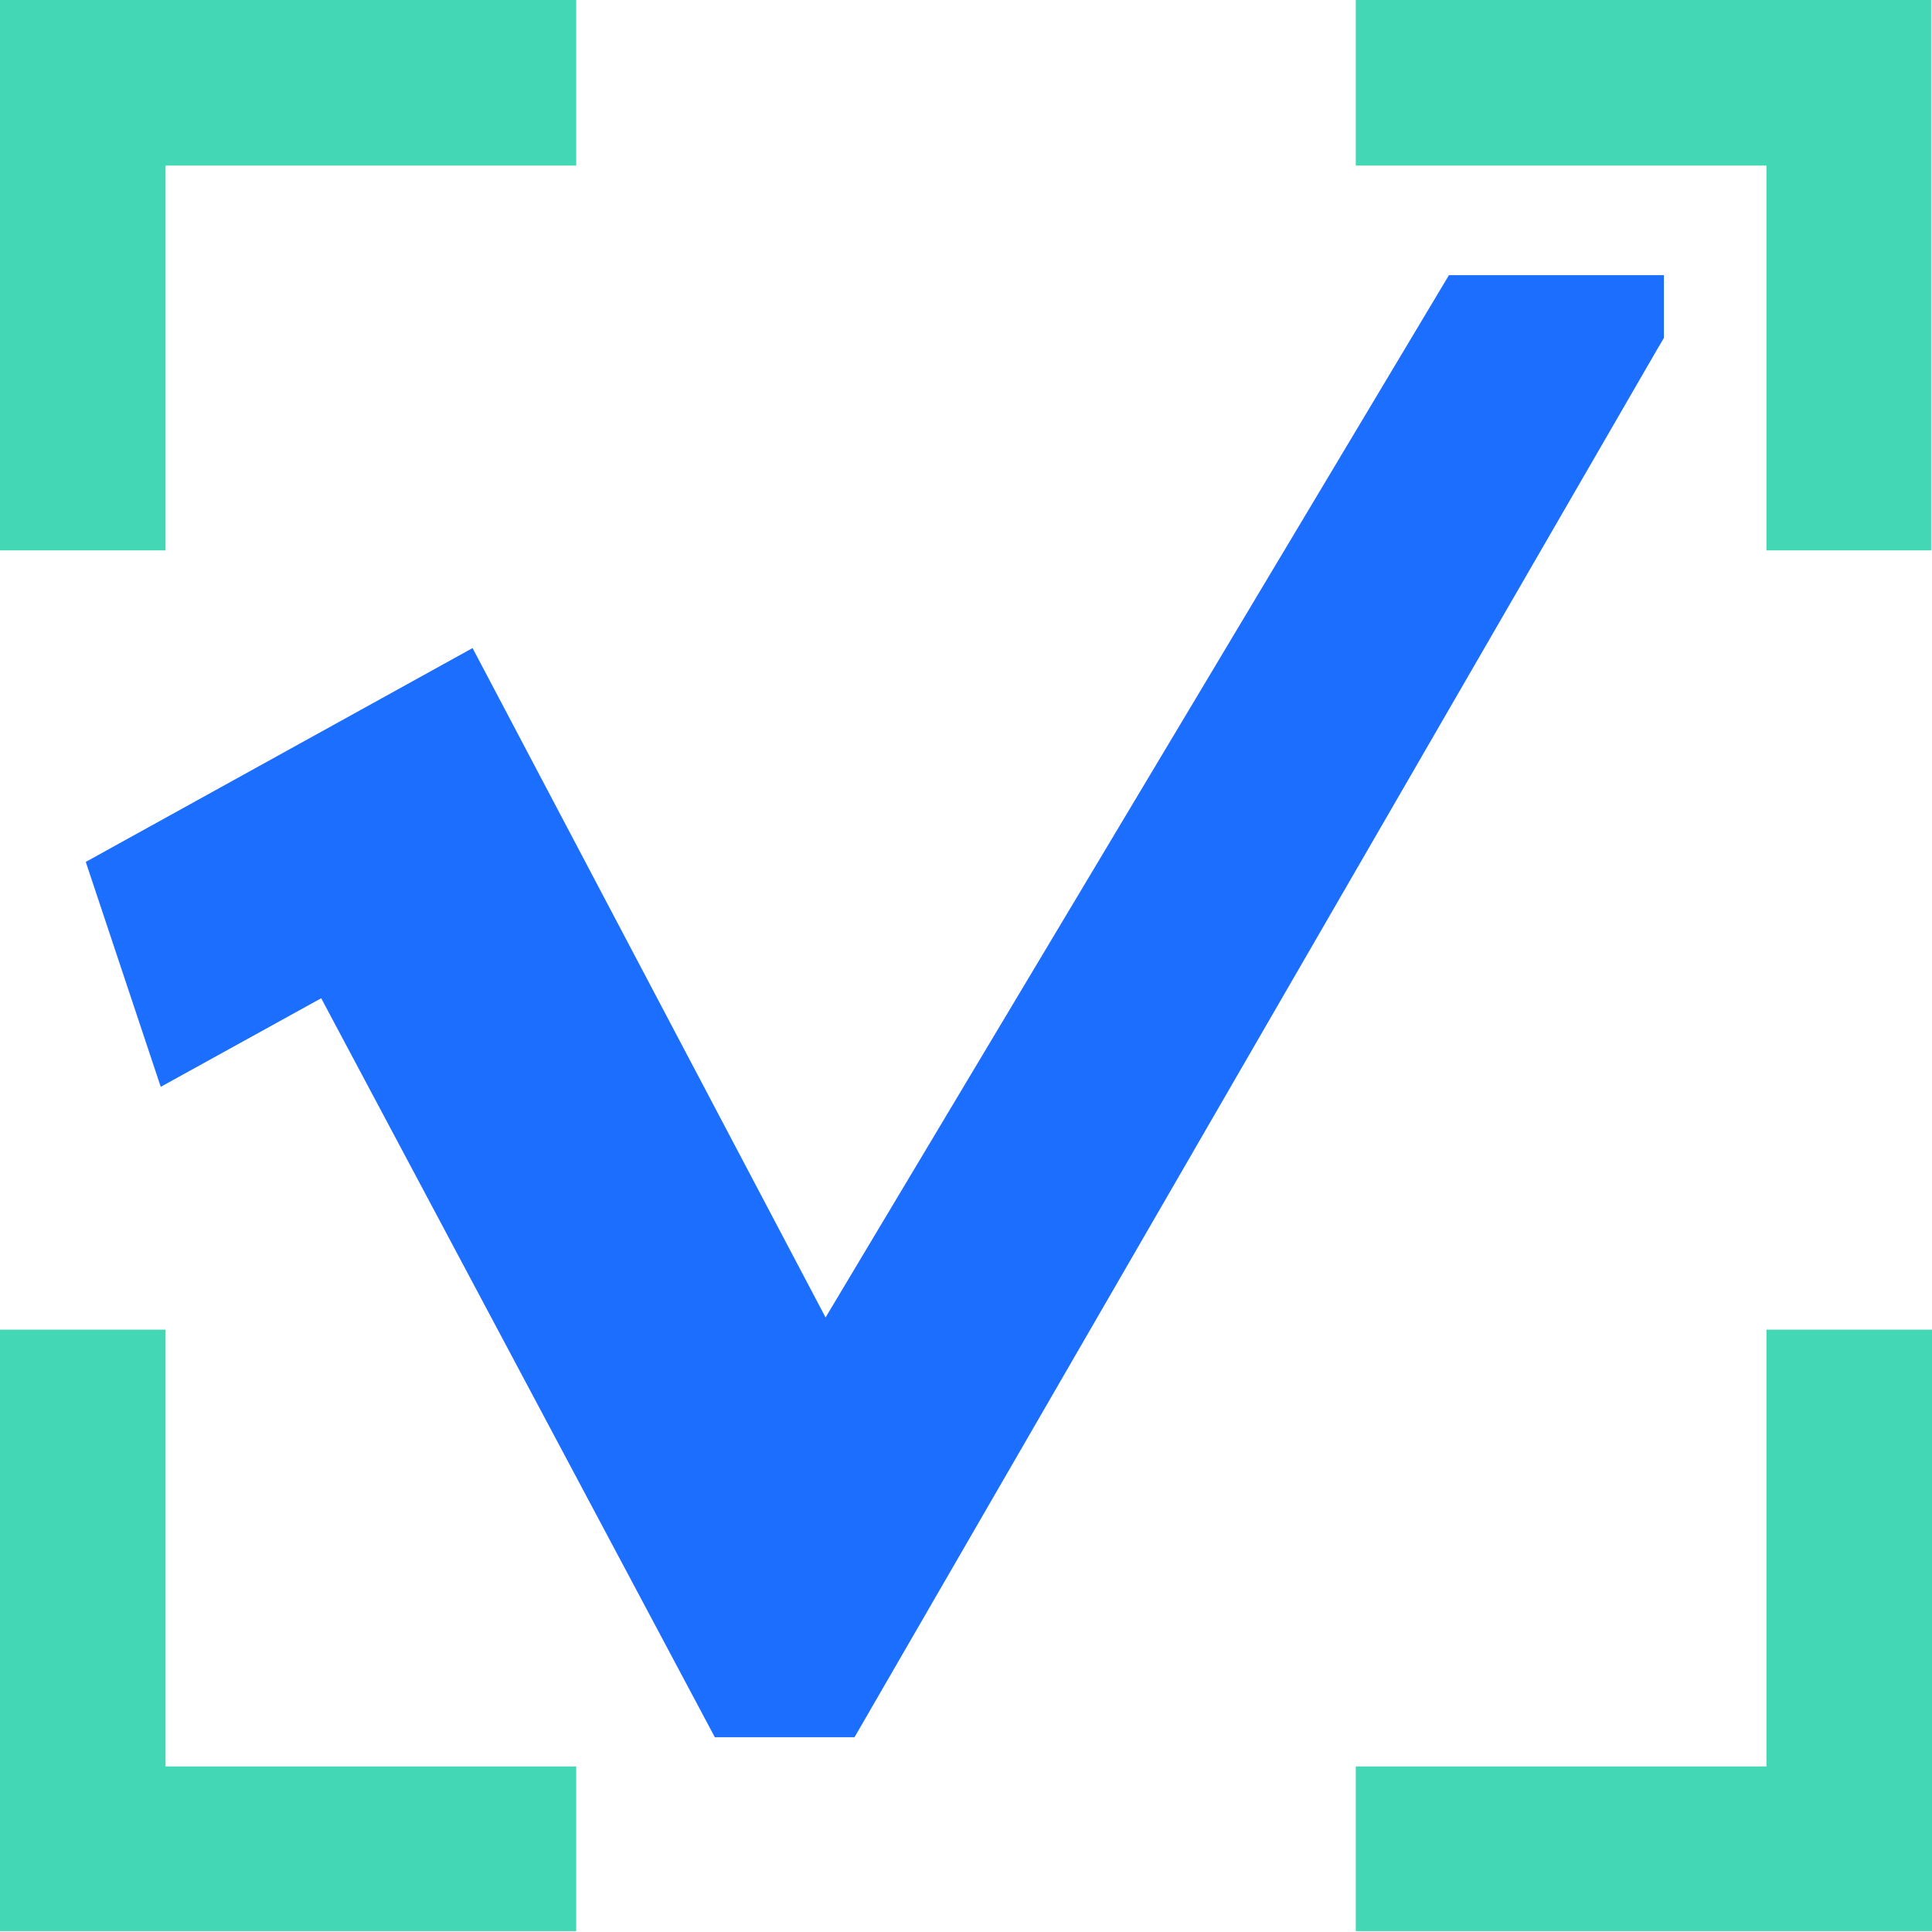 <svg id="图层_1" data-name="图层 1" xmlns="http://www.w3.org/2000/svg" viewBox="0 0 68.03 68.03"><defs><style>.cls-1{fill:#44d7b6;}.cls-2{fill:#1c6eff;}</style></defs><title>sky-</title><path class="cls-1" d="M5.83,46.82V62.2H20.29V68H0V46.82Zm62.2,0V68H47.74V62.2H62.2V46.82ZM20.29,0V5.83H5.83V19.38H0V0ZM68,0V19.38H62.2V5.83H47.74V0Zm0,0"/><polygon class="cls-2" points="51.02 9.69 29.07 46.39 16.64 22.82 3.02 30.35 5.66 38.27 11.31 35.15 25.17 61.17 30.09 61.17 58.4 12.22 58.59 11.9 58.59 9.69 51.02 9.69"/></svg>